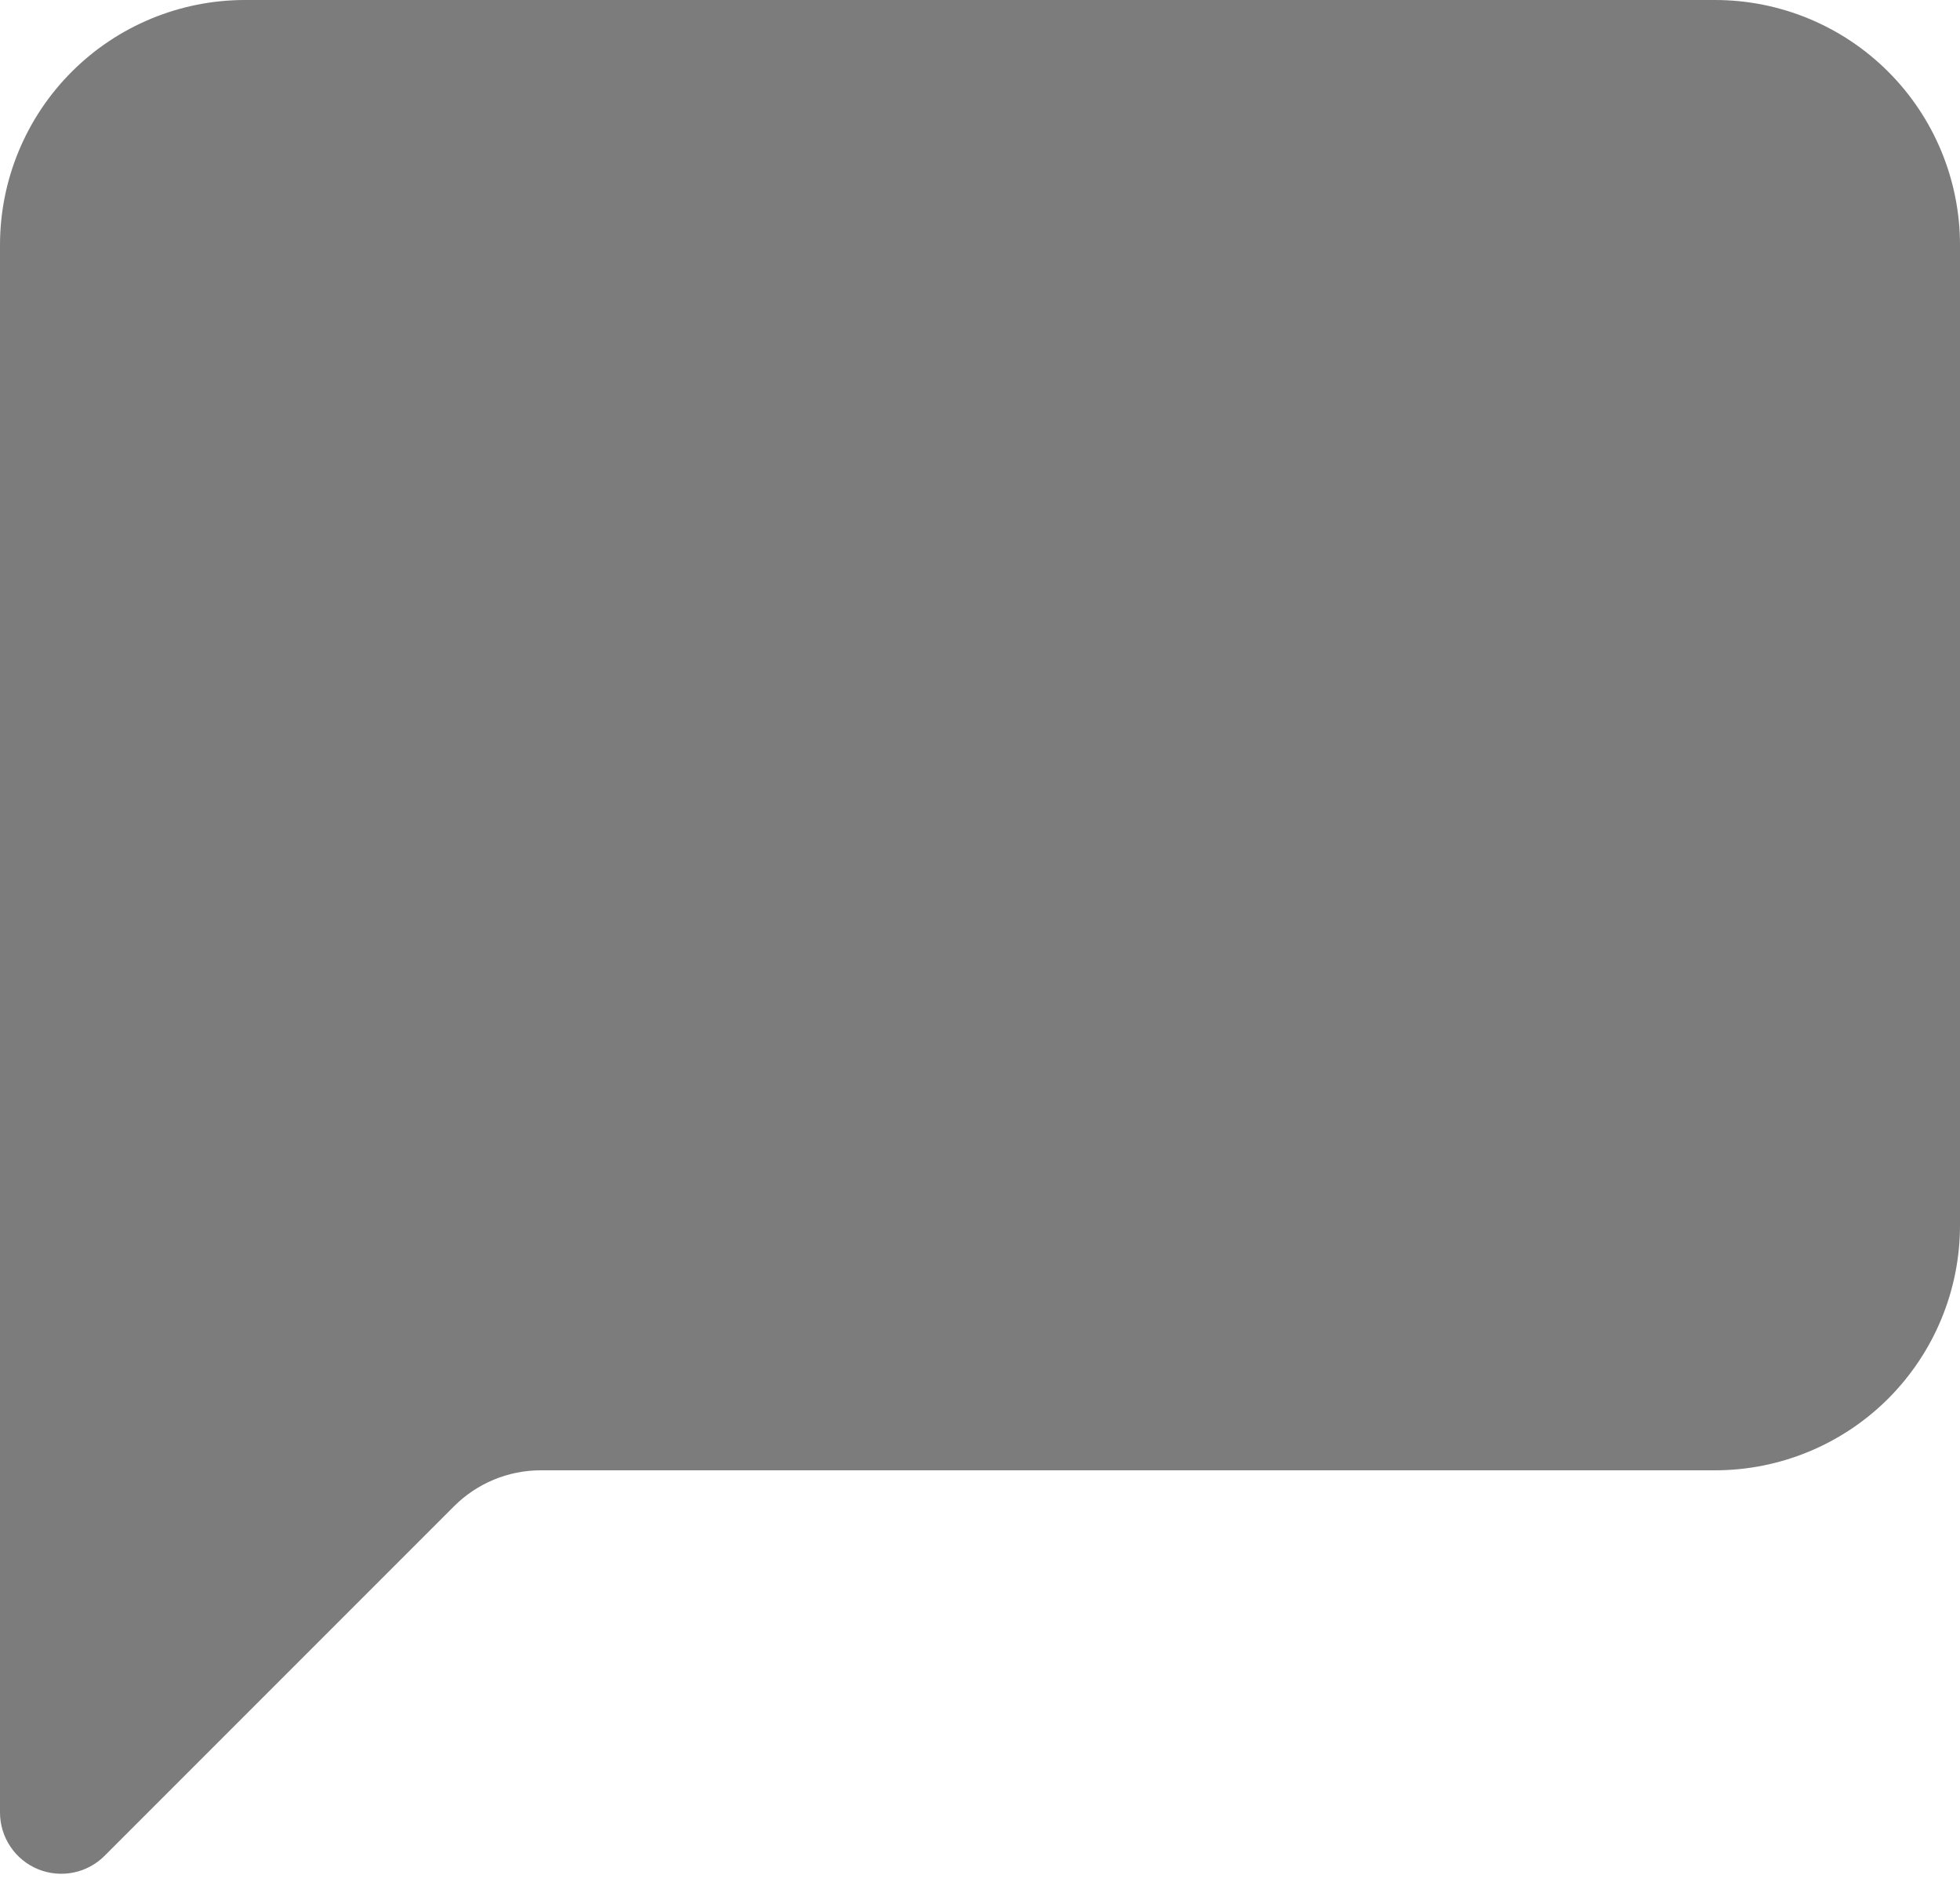 <svg width="25" height="24" viewBox="0 0 25 24" fill="none" xmlns="http://www.w3.org/2000/svg">
<path d="M3.125 -0C2.296 -0 1.501 0.329 0.915 0.915C0.329 1.501 0 2.296 0 3.125L0 23.114C3.28357e-05 23.268 0.046 23.42 0.132 23.548C0.218 23.677 0.34 23.777 0.483 23.836C0.626 23.895 0.783 23.91 0.934 23.88C1.086 23.85 1.225 23.775 1.334 23.666L5.792 19.208C6.085 18.915 6.483 18.75 6.897 18.75H21.875C22.704 18.75 23.499 18.421 24.085 17.835C24.671 17.248 25 16.454 25 15.625V3.125C25 2.296 24.671 1.501 24.085 0.915C23.499 0.329 22.704 -0 21.875 -0L3.125 -0Z" fill="#7C7C7C"/>
</svg>
